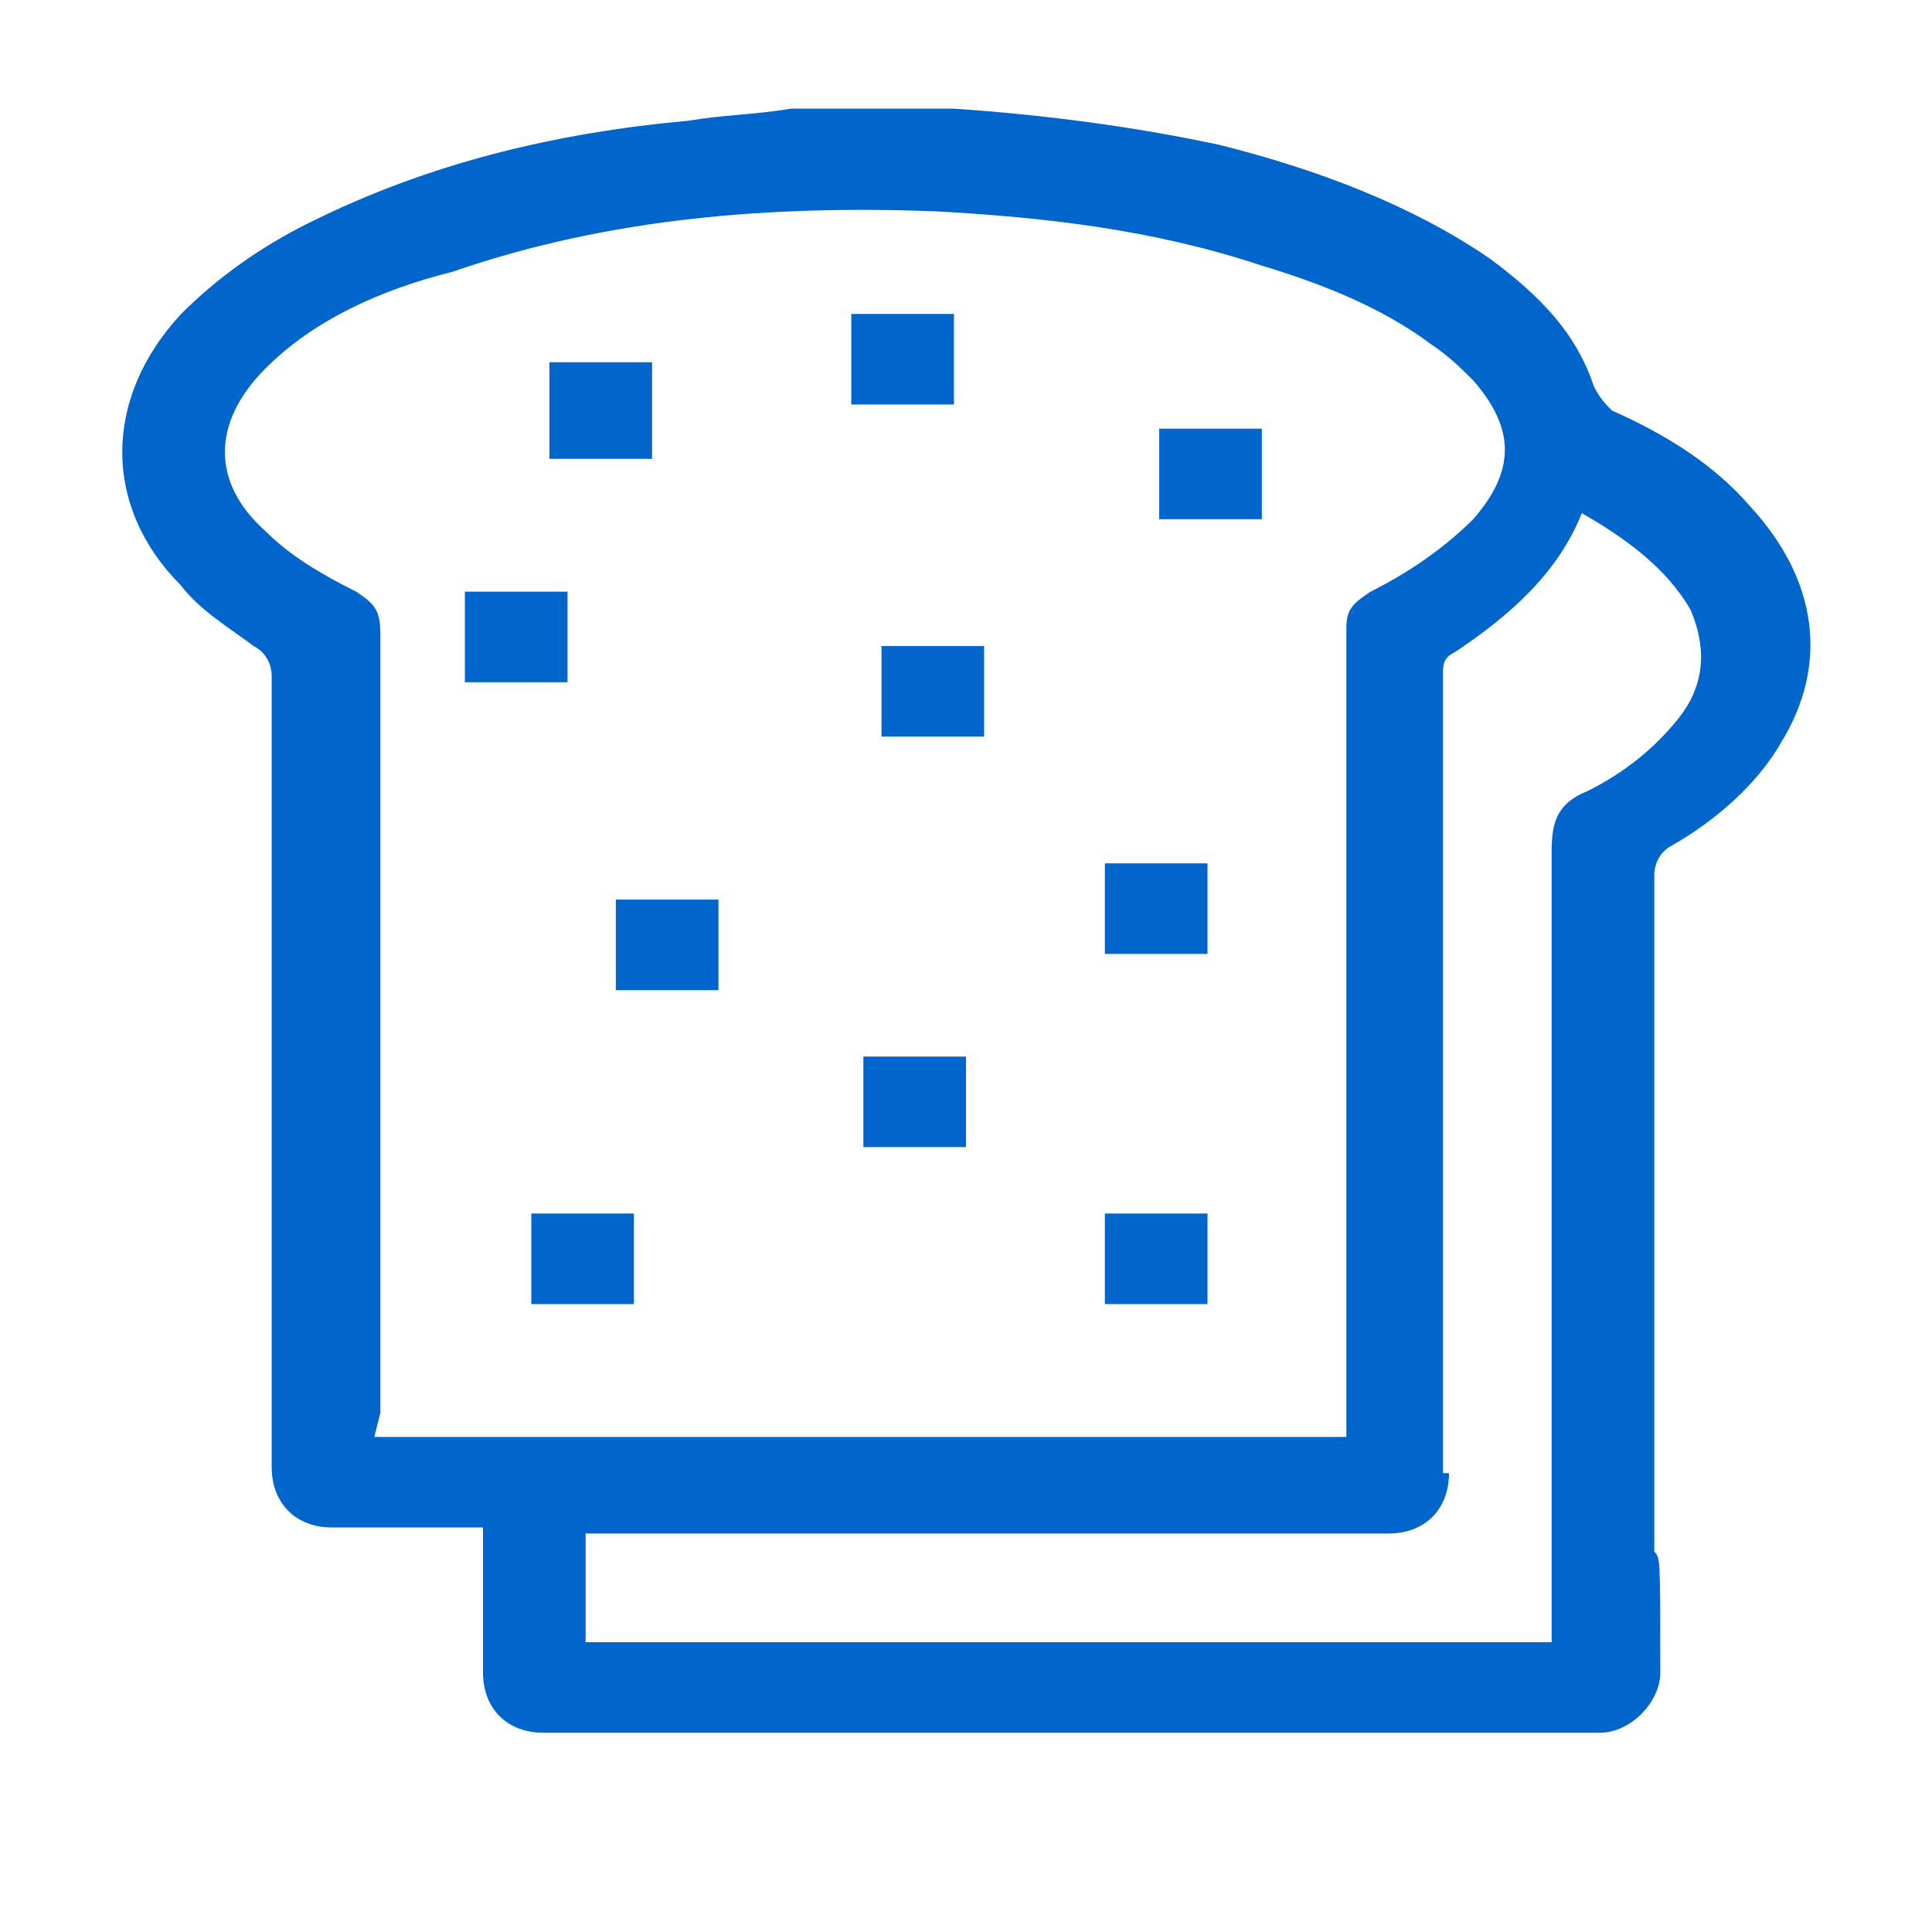 <?xml version="1.0" encoding="UTF-8"?><!-- Generator: Adobe Illustrator 27.5.0, SVG Export Plug-In . SVG Version: 6.00 Build 0)  --><svg xmlns="http://www.w3.org/2000/svg" xmlns:xlink="http://www.w3.org/1999/xlink" height="32" id="Layer_1" style="enable-background:new 0 0 32 32;" version="1.1" viewBox="0 0 32 32" width="32" x="0px" xml:space="preserve" y="0px">
<style type="text/css">
	.st0{fill:#0066CC;}
</style>
<path class="st0" d="M27.5,27.7c0,0.5-0.5,1-1,1H9c-0.6,0-1-0.4-1-1v-2.4H5.5c-0.6,0-1-0.4-1-1v-1.3c0-4.6,0-7.2,0-11.8  c0-0.2-0.1-0.4-0.3-0.5c-0.4-0.3-0.9-0.6-1.2-1C1.7,8.4,1.7,6.6,3,5.2c0.6-0.6,1.3-1.1,2.1-1.5c2-1,4.1-1.5,6.3-1.7  c0.6-0.1,1.1-0.1,1.7-0.2c0.8,0,1.6,0,2.4,0c0.1,0,0.2,0,0.3,0c1.5,0.1,3,0.3,4.4,0.6c1.6,0.4,3.2,1,4.5,1.9  c0.8,0.6,1.4,1.2,1.7,2.1c0.1,0.2,0.2,0.3,0.3,0.4c0.9,0.4,1.7,0.9,2.3,1.6c1.1,1.2,1.3,2.6,0.5,3.9c-0.4,0.7-1.1,1.3-1.8,1.7  c-0.2,0.1-0.3,0.3-0.3,0.5c0,4.6,0,6.6,0,11.2C27.5,25.8,27.5,25.8,27.5,27.7z M6.2,23.8h16.1c0-0.1,0-0.2,0-0.4c0-4.3,0-8.6,0-13  c0-0.3,0.1-0.4,0.4-0.6c0.6-0.3,1.2-0.7,1.7-1.2c0.7-0.8,0.7-1.5,0-2.3c-0.2-0.2-0.4-0.4-0.7-0.6c-0.8-0.6-1.8-1-2.8-1.3  c-1.8-0.6-3.6-0.8-5.4-0.9c-2.7-0.1-5.4,0.1-8,1C6.3,4.8,5.2,5.3,4.4,6.1C3.5,7,3.5,8,4.4,8.8c0.4,0.4,0.9,0.7,1.5,1  c0.3,0.2,0.4,0.3,0.4,0.7c0,4.3,0,8.6,0,12.9L6.2,23.8z M24,24.4c0,0.6-0.4,1-1,1H9.7v1.8h16v-0.4c0-4.2,0-8.4,0-12.7  c0-0.5,0.1-0.8,0.6-1c0.6-0.3,1.1-0.7,1.5-1.2c0.4-0.5,0.5-1.1,0.2-1.8c-0.4-0.7-1.1-1.2-1.8-1.6c-0.4,1-1.2,1.7-2.1,2.3  c-0.2,0.1-0.2,0.2-0.2,0.4c0,4.6,0,7.2,0,11.8V24.4z"/>
<path class="st0" d="M14.1,6.8V5.2h1.7v1.5H14.1z"/>
<path class="st0" d="M10.8,7.6H9.1V6h1.7V7.6z"/>
<path class="st0" d="M7.7,11.4V9.8h1.7v1.5H7.7z"/>
<path class="st0" d="M14.6,12.2v-1.5h1.7v1.5H14.6z"/>
<path class="st0" d="M20,14.3v1.5h-1.7v-1.5H20z"/>
<path class="st0" d="M11.9,16.4h-1.7v-1.5h1.7V16.4z"/>
<path class="st0" d="M14.3,19v-1.5H16V19H14.3z"/>
<path class="st0" d="M8.8,20.1h1.7v1.5H8.8V20.1z"/>
<path class="st0" d="M19.2,7.1h1.7v1.5h-1.7V7.1z"/>
<path class="st0" d="M20,21.6h-1.7v-1.5H20V21.6z"/>
</svg>